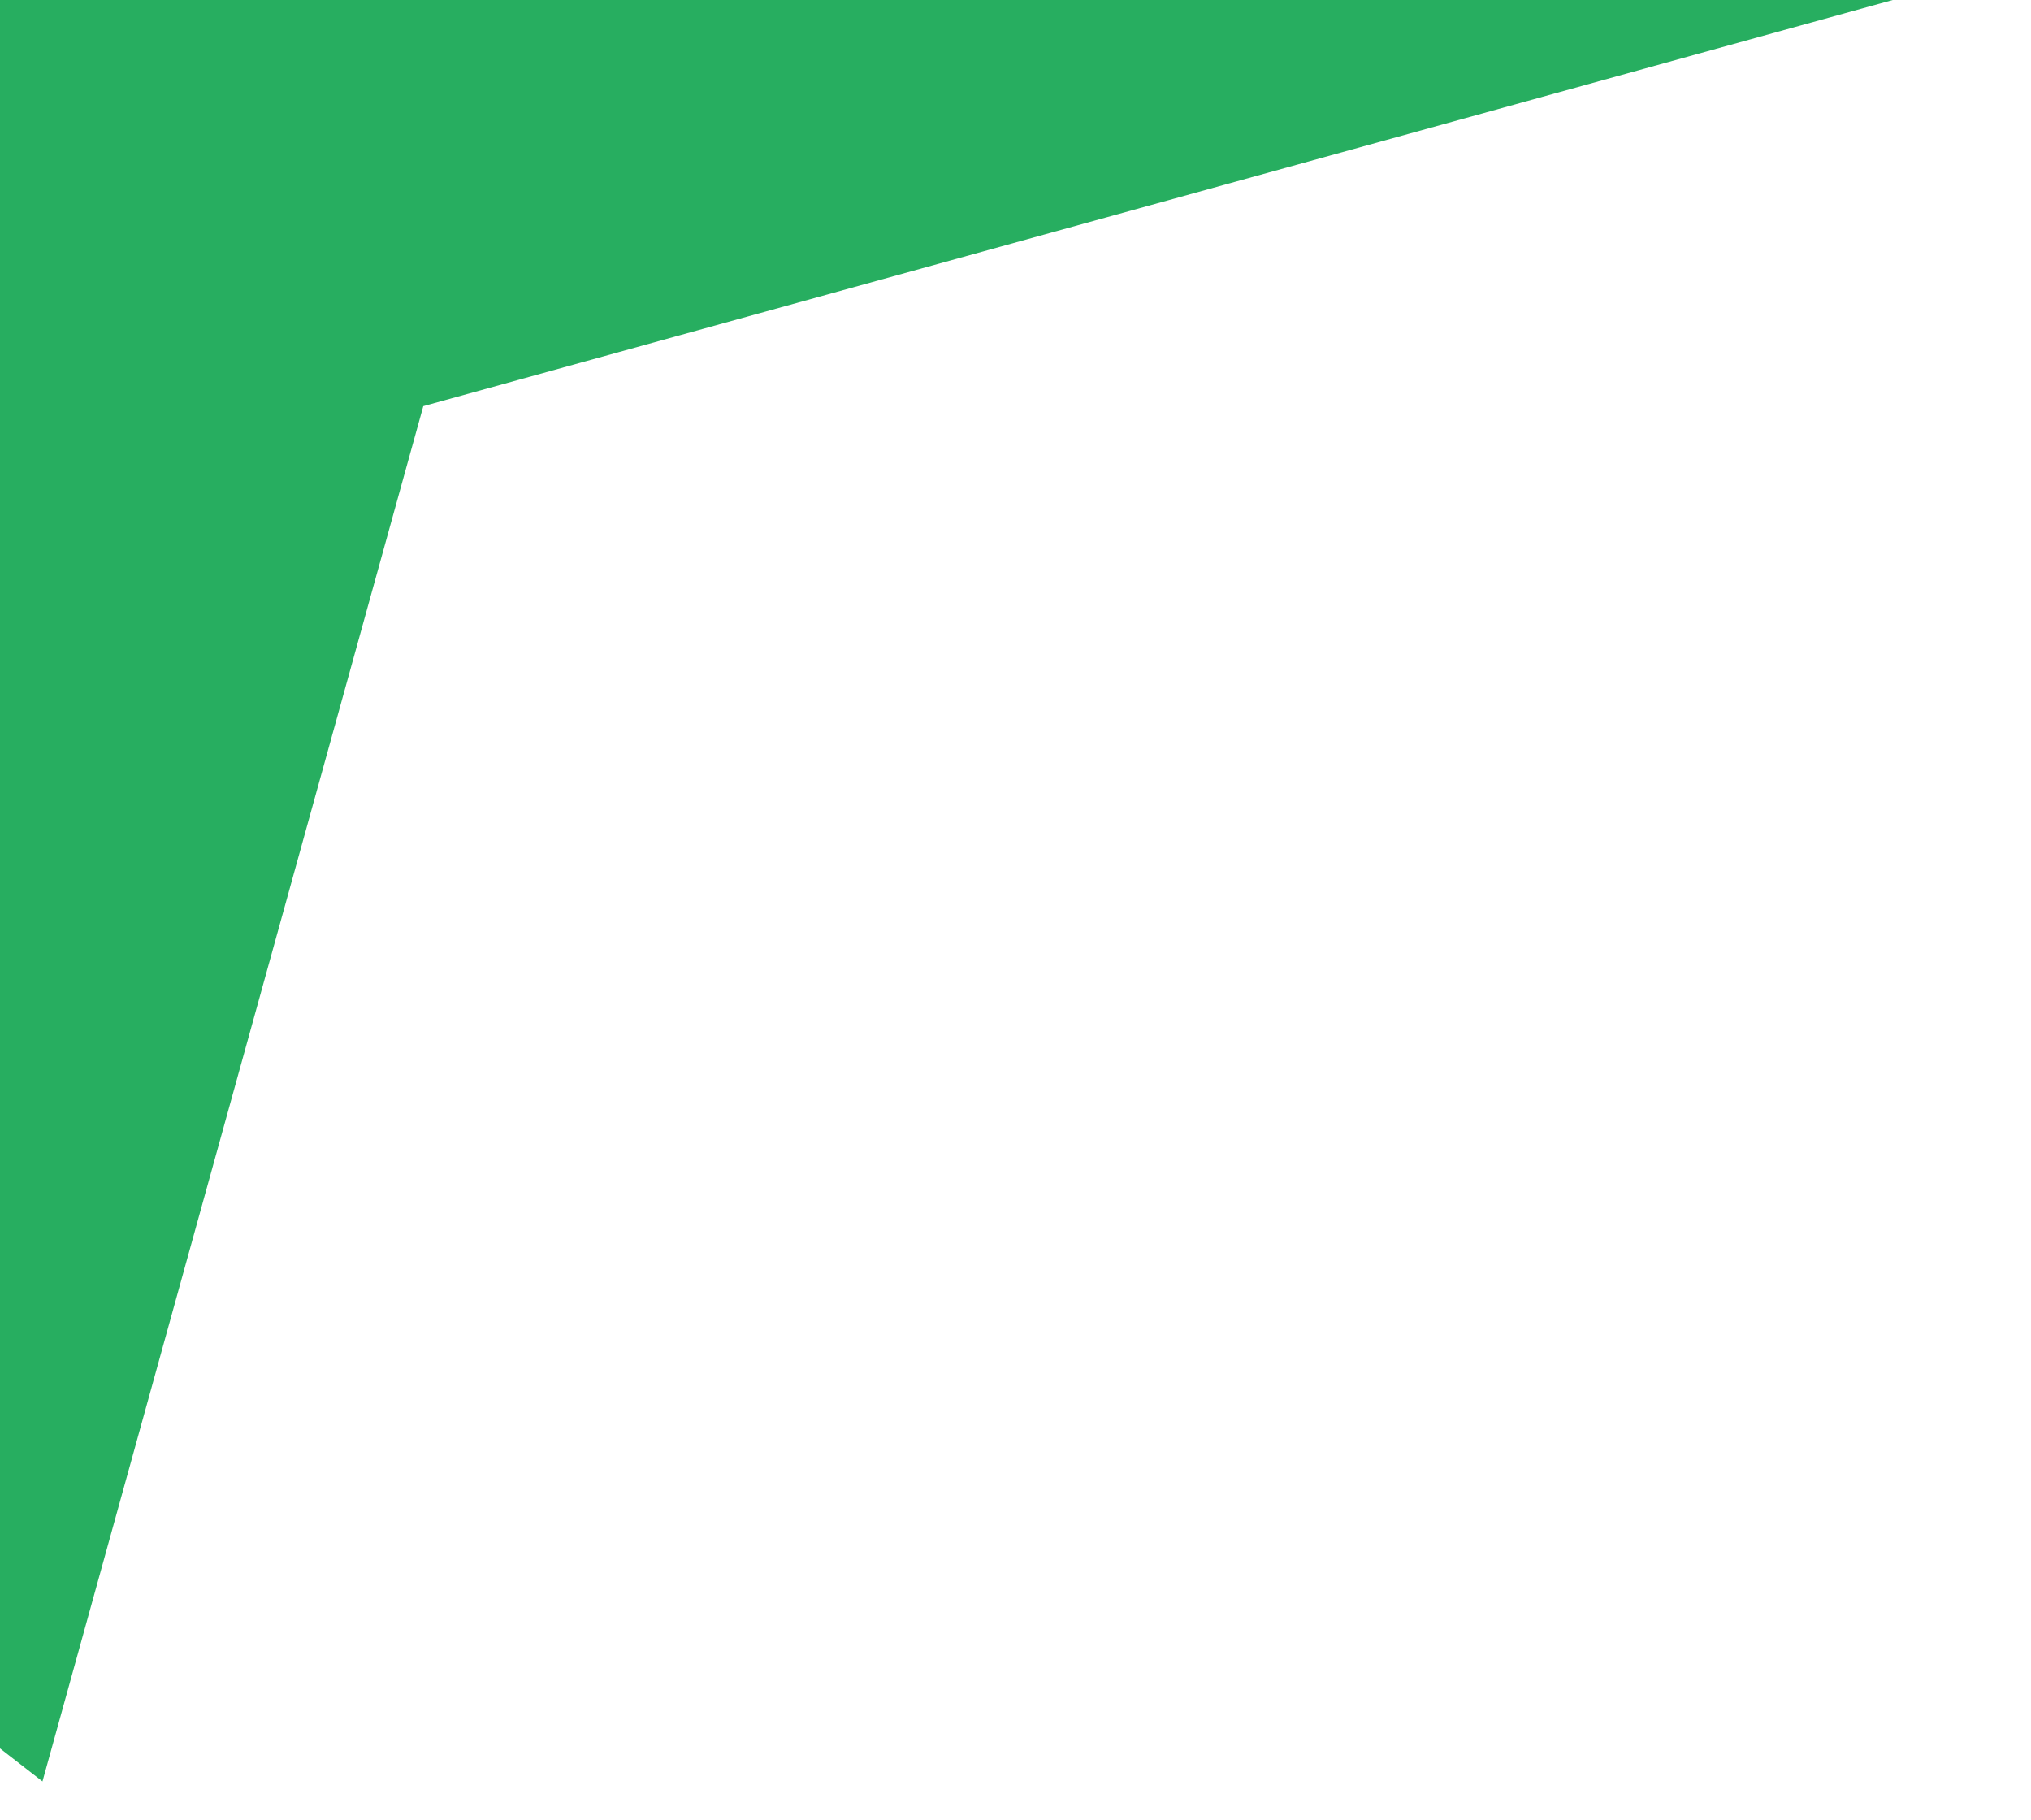 <svg width="48" height="43" viewBox="0 0 48 43" fill="none" xmlns="http://www.w3.org/2000/svg">
<path d="M-42.99 7.92L1.004 42.097L10.004 9.597L48.004 -0.904L31.86 -6.649L-42.99 7.92Z" fill="#27AE60"/>
</svg>

